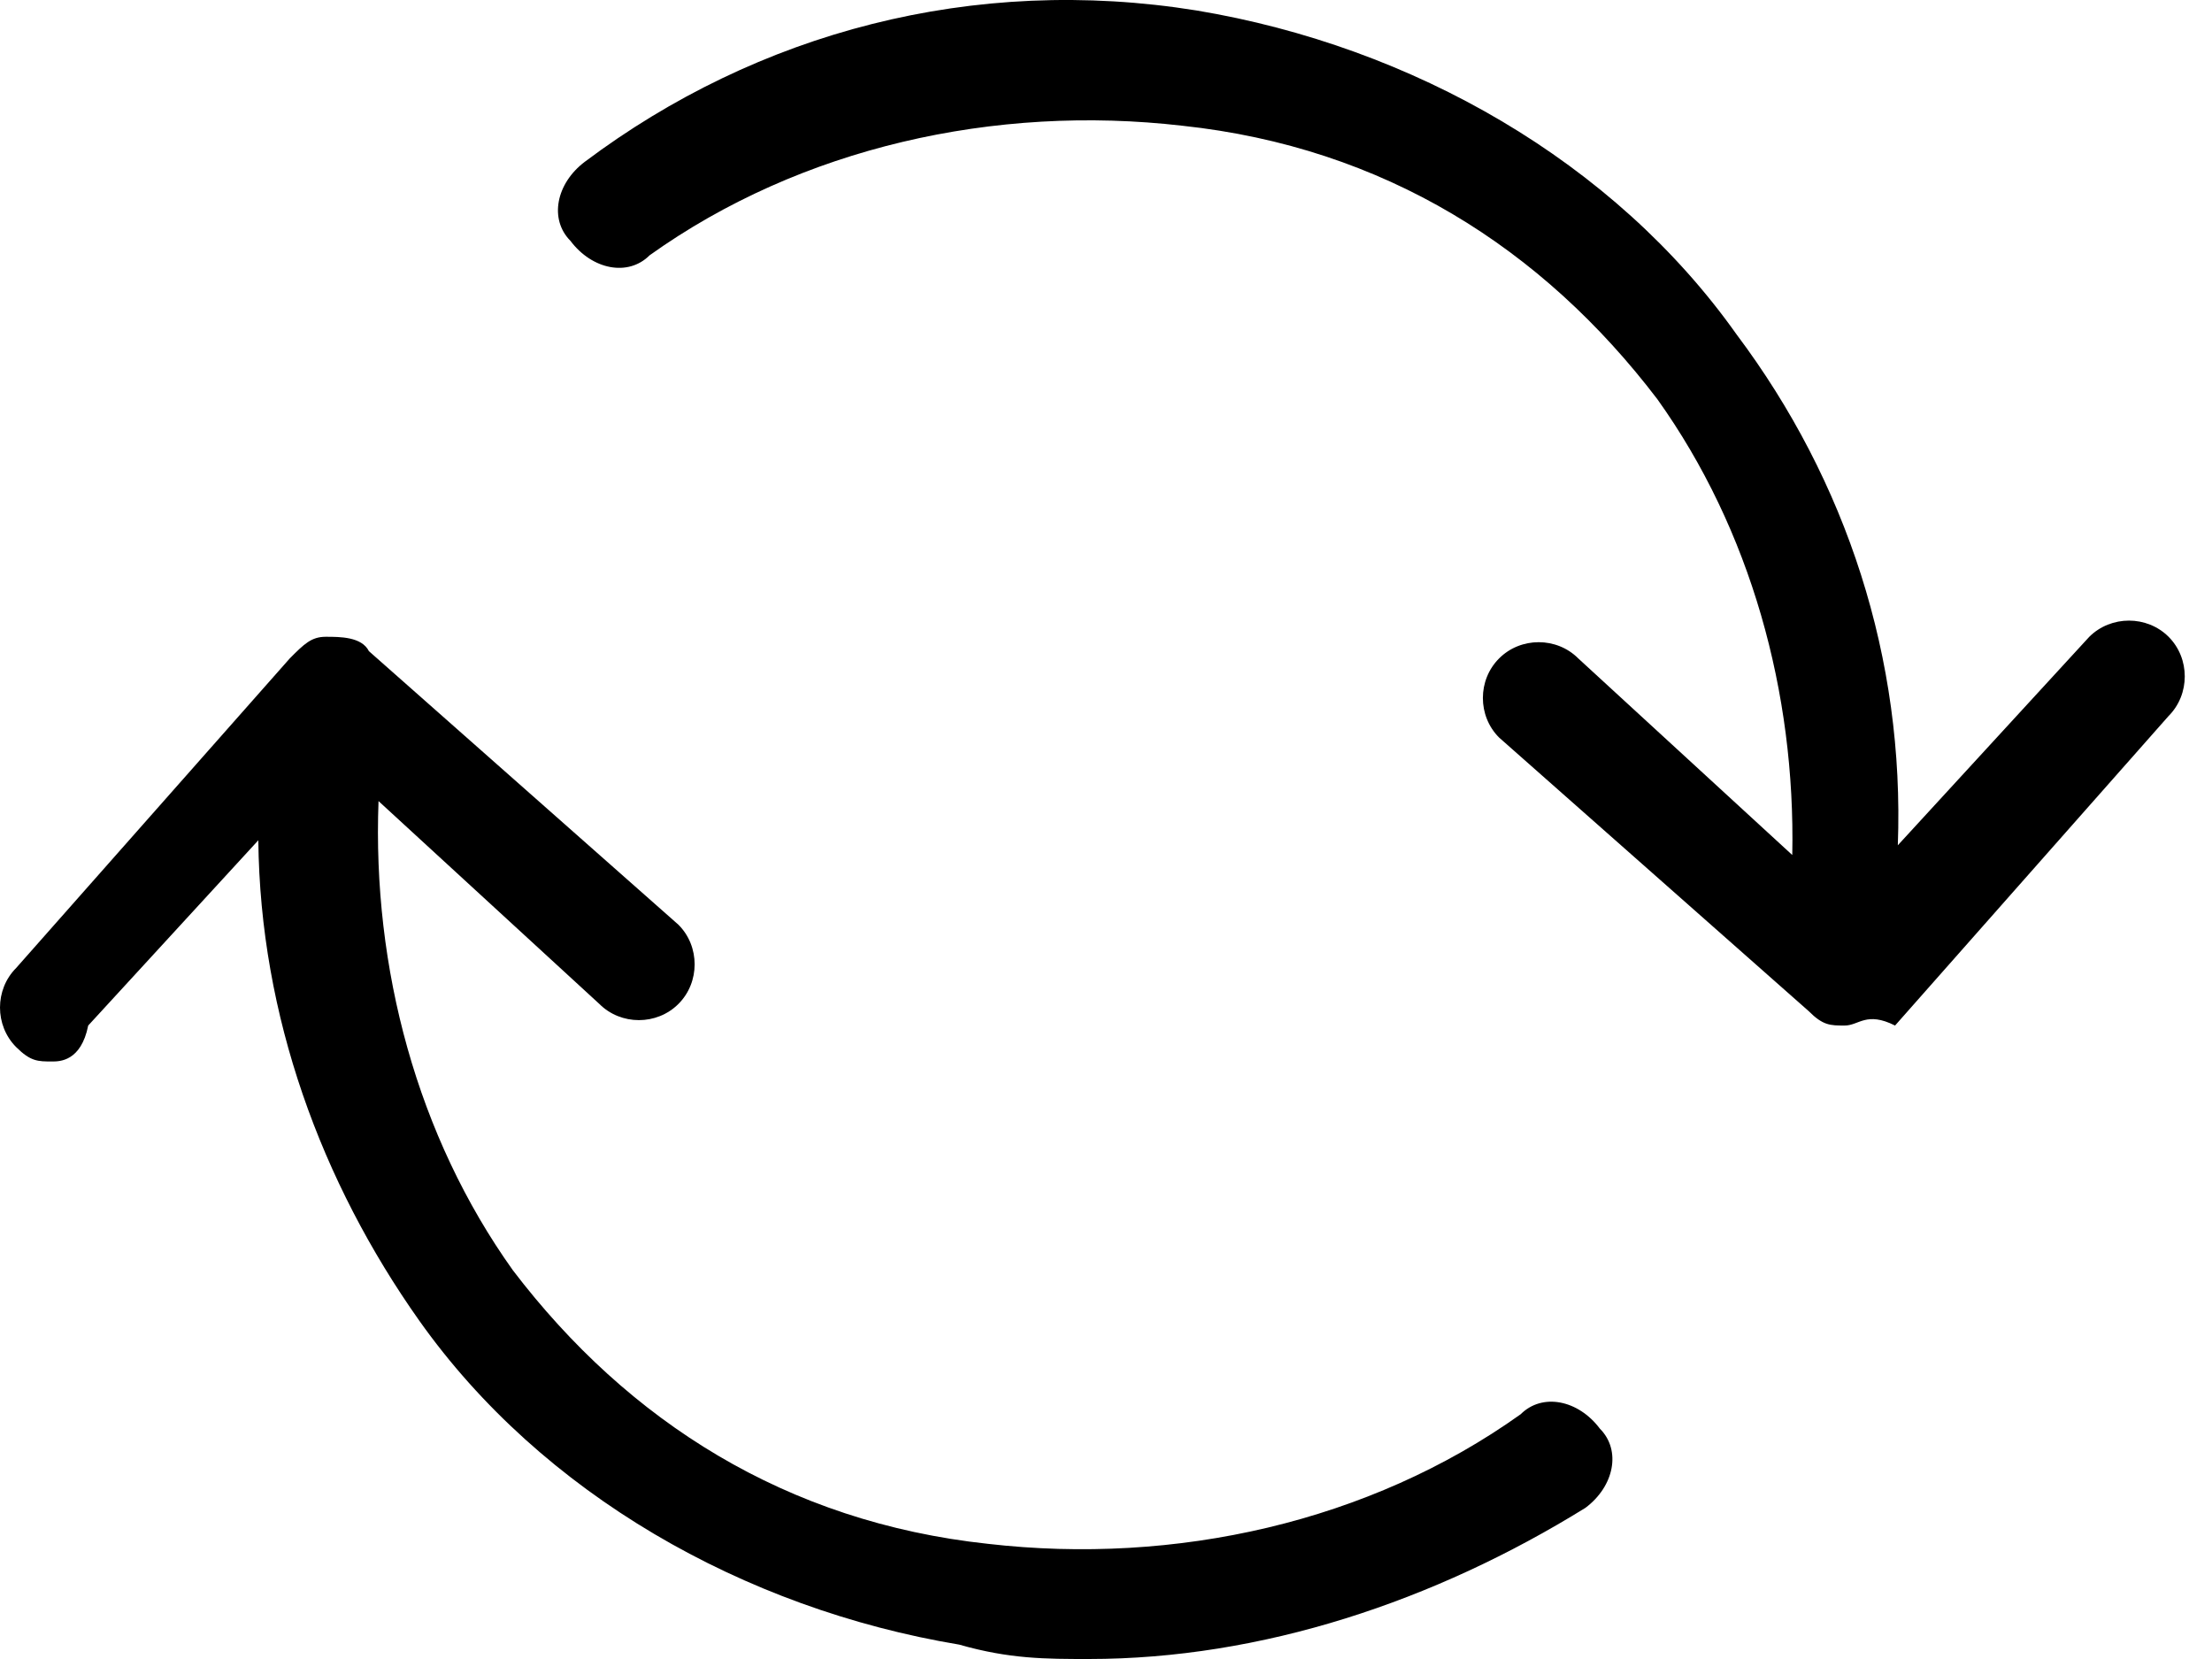 <svg id="iconrecurringevents-obj" width="32px" height="24px" viewBox="0 0 32 24" version="1.1" xmlns="http://www.w3.org/2000/svg" xmlns:xlink="http://www.w3.org/1999/xlink">
    <g stroke="none" stroke-width="1" fill="none" fill-rule="evenodd">
        <g transform="translate(-208, -3468)" fill="#000000">
            <g transform="translate(154, 3214)">
                <g transform="translate(0, 168)">
                    <g transform="translate(54, 86)">
                        <path d="M5.337,9.42 L9.815,13.378 C10.127,13.69 10.127,14.211 9.815,14.523 C9.503,14.836 8.982,14.836 8.67,14.523 L5.476,11.589 C5.385,14.004 6.034,16.436 7.42,18.377 C9.086,20.563 11.377,22.021 14.293,22.334 C17.001,22.646 19.811,22.021 21.999,20.459 C22.312,20.147 22.832,20.251 23.145,20.668 C23.456,20.98 23.353,21.501 22.936,21.813 C20.75,23.167 18.249,24 15.751,24 C15.125,24 14.605,24 13.877,23.792 C10.753,23.271 7.836,21.605 6.066,19.106 C4.647,17.101 3.763,14.695 3.737,12.156 L1.276,14.836 C1.172,15.356 0.86,15.356 0.755,15.356 C0.547,15.356 0.443,15.356 0.234,15.148 C-0.078,14.836 -0.078,14.315 0.234,14.003 L4.192,9.525 C4.4,9.316 4.505,9.212 4.712,9.212 C4.92,9.212 5.233,9.212 5.337,9.42 Z M17.313,0.152 C20.437,0.673 23.353,2.339 25.123,4.839 C26.713,6.958 27.554,9.527 27.455,12.228 L30.225,9.212 C30.539,8.9 31.059,8.9 31.372,9.212 C31.684,9.525 31.684,10.045 31.372,10.358 L27.415,14.836 C26.998,14.627 26.894,14.836 26.686,14.836 C26.477,14.836 26.373,14.836 26.165,14.627 L21.687,10.67 C21.374,10.358 21.374,9.837 21.687,9.525 C21.999,9.212 22.52,9.212 22.832,9.525 L25.928,12.369 C25.976,10.018 25.326,7.664 23.977,5.776 C22.312,3.589 20.021,2.131 17.105,1.819 C14.397,1.506 11.586,2.131 9.398,3.693 C9.086,4.006 8.566,3.901 8.253,3.485 C7.941,3.172 8.045,2.652 8.462,2.339 C10.96,0.465 14.084,-0.368 17.313,0.152 Z"></path>
                    </g>
                </g>
            </g>
        </g>
    </g>
</svg>